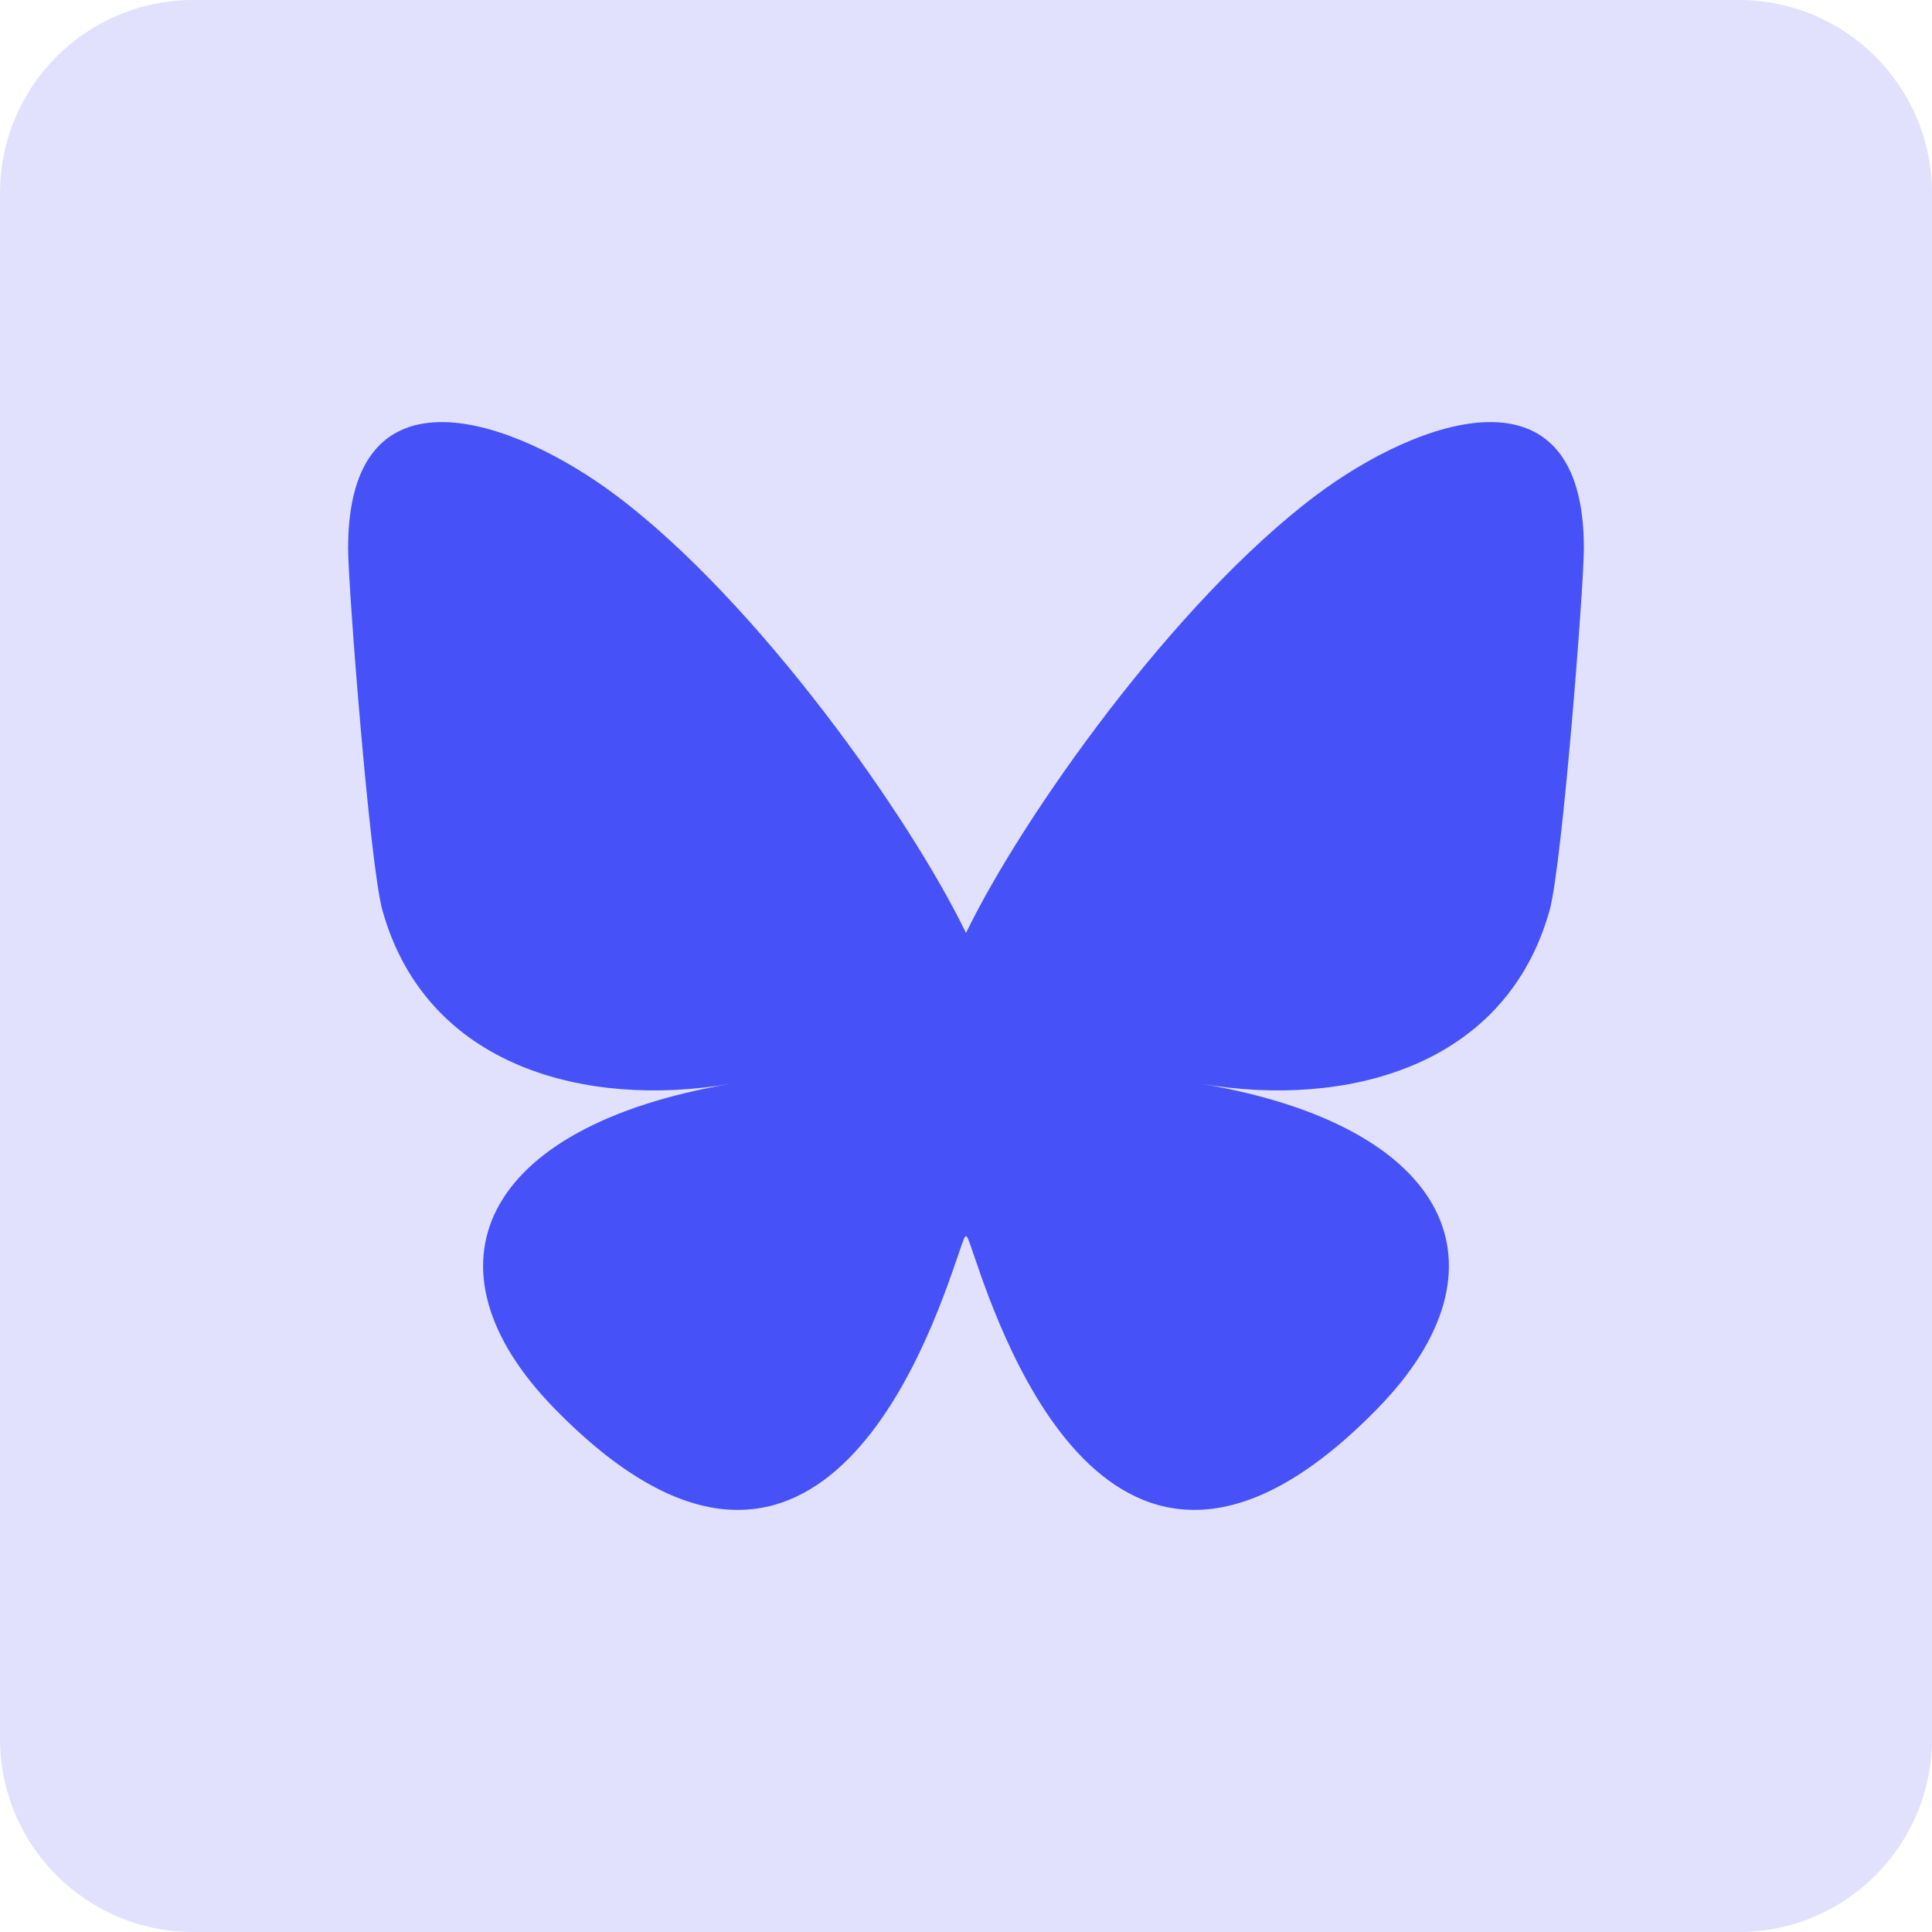 <svg width="444" height="444" viewBox="0 0 444 444" fill="none" xmlns="http://www.w3.org/2000/svg"><g clip-path="url(#clip0_131_661)"><path d="M399.6 0H44.4C19.879 0 0 19.879 0 44.4V399.6C0 424.121 19.879 444 44.4 444H399.6C424.121 444 444 424.121 444 399.6V44.4C444 19.879 424.121 0 399.6 0Z" fill="#7D7DF8" fill-opacity="0.23"/><path d="M141.561 113.828C174.121 138.267 209.143 187.818 222.001 214.41C234.86 187.82 269.88 138.266 302.441 113.828C325.934 96.194 364 82.55 364 125.966C364 134.637 359.028 198.805 356.111 209.223C345.974 245.441 309.034 254.679 276.175 249.088C333.612 258.861 348.223 291.233 316.668 323.606C256.74 385.088 230.533 308.18 223.815 288.473C222.584 284.861 222.008 283.171 222 284.608C221.991 283.171 221.415 284.861 220.184 288.473C213.469 308.18 187.264 385.09 127.332 323.606C95.777 291.233 110.387 258.859 167.825 249.088C134.965 254.679 98.025 245.441 87.889 209.223C84.972 198.804 80 134.636 80 125.966C80 82.55 118.067 96.194 141.559 113.828H141.561Z" fill="#4652F8"/></g><defs><clipPath id="clip0_131_661"><rect width="444" height="444" fill="white"/></clipPath></defs></svg>